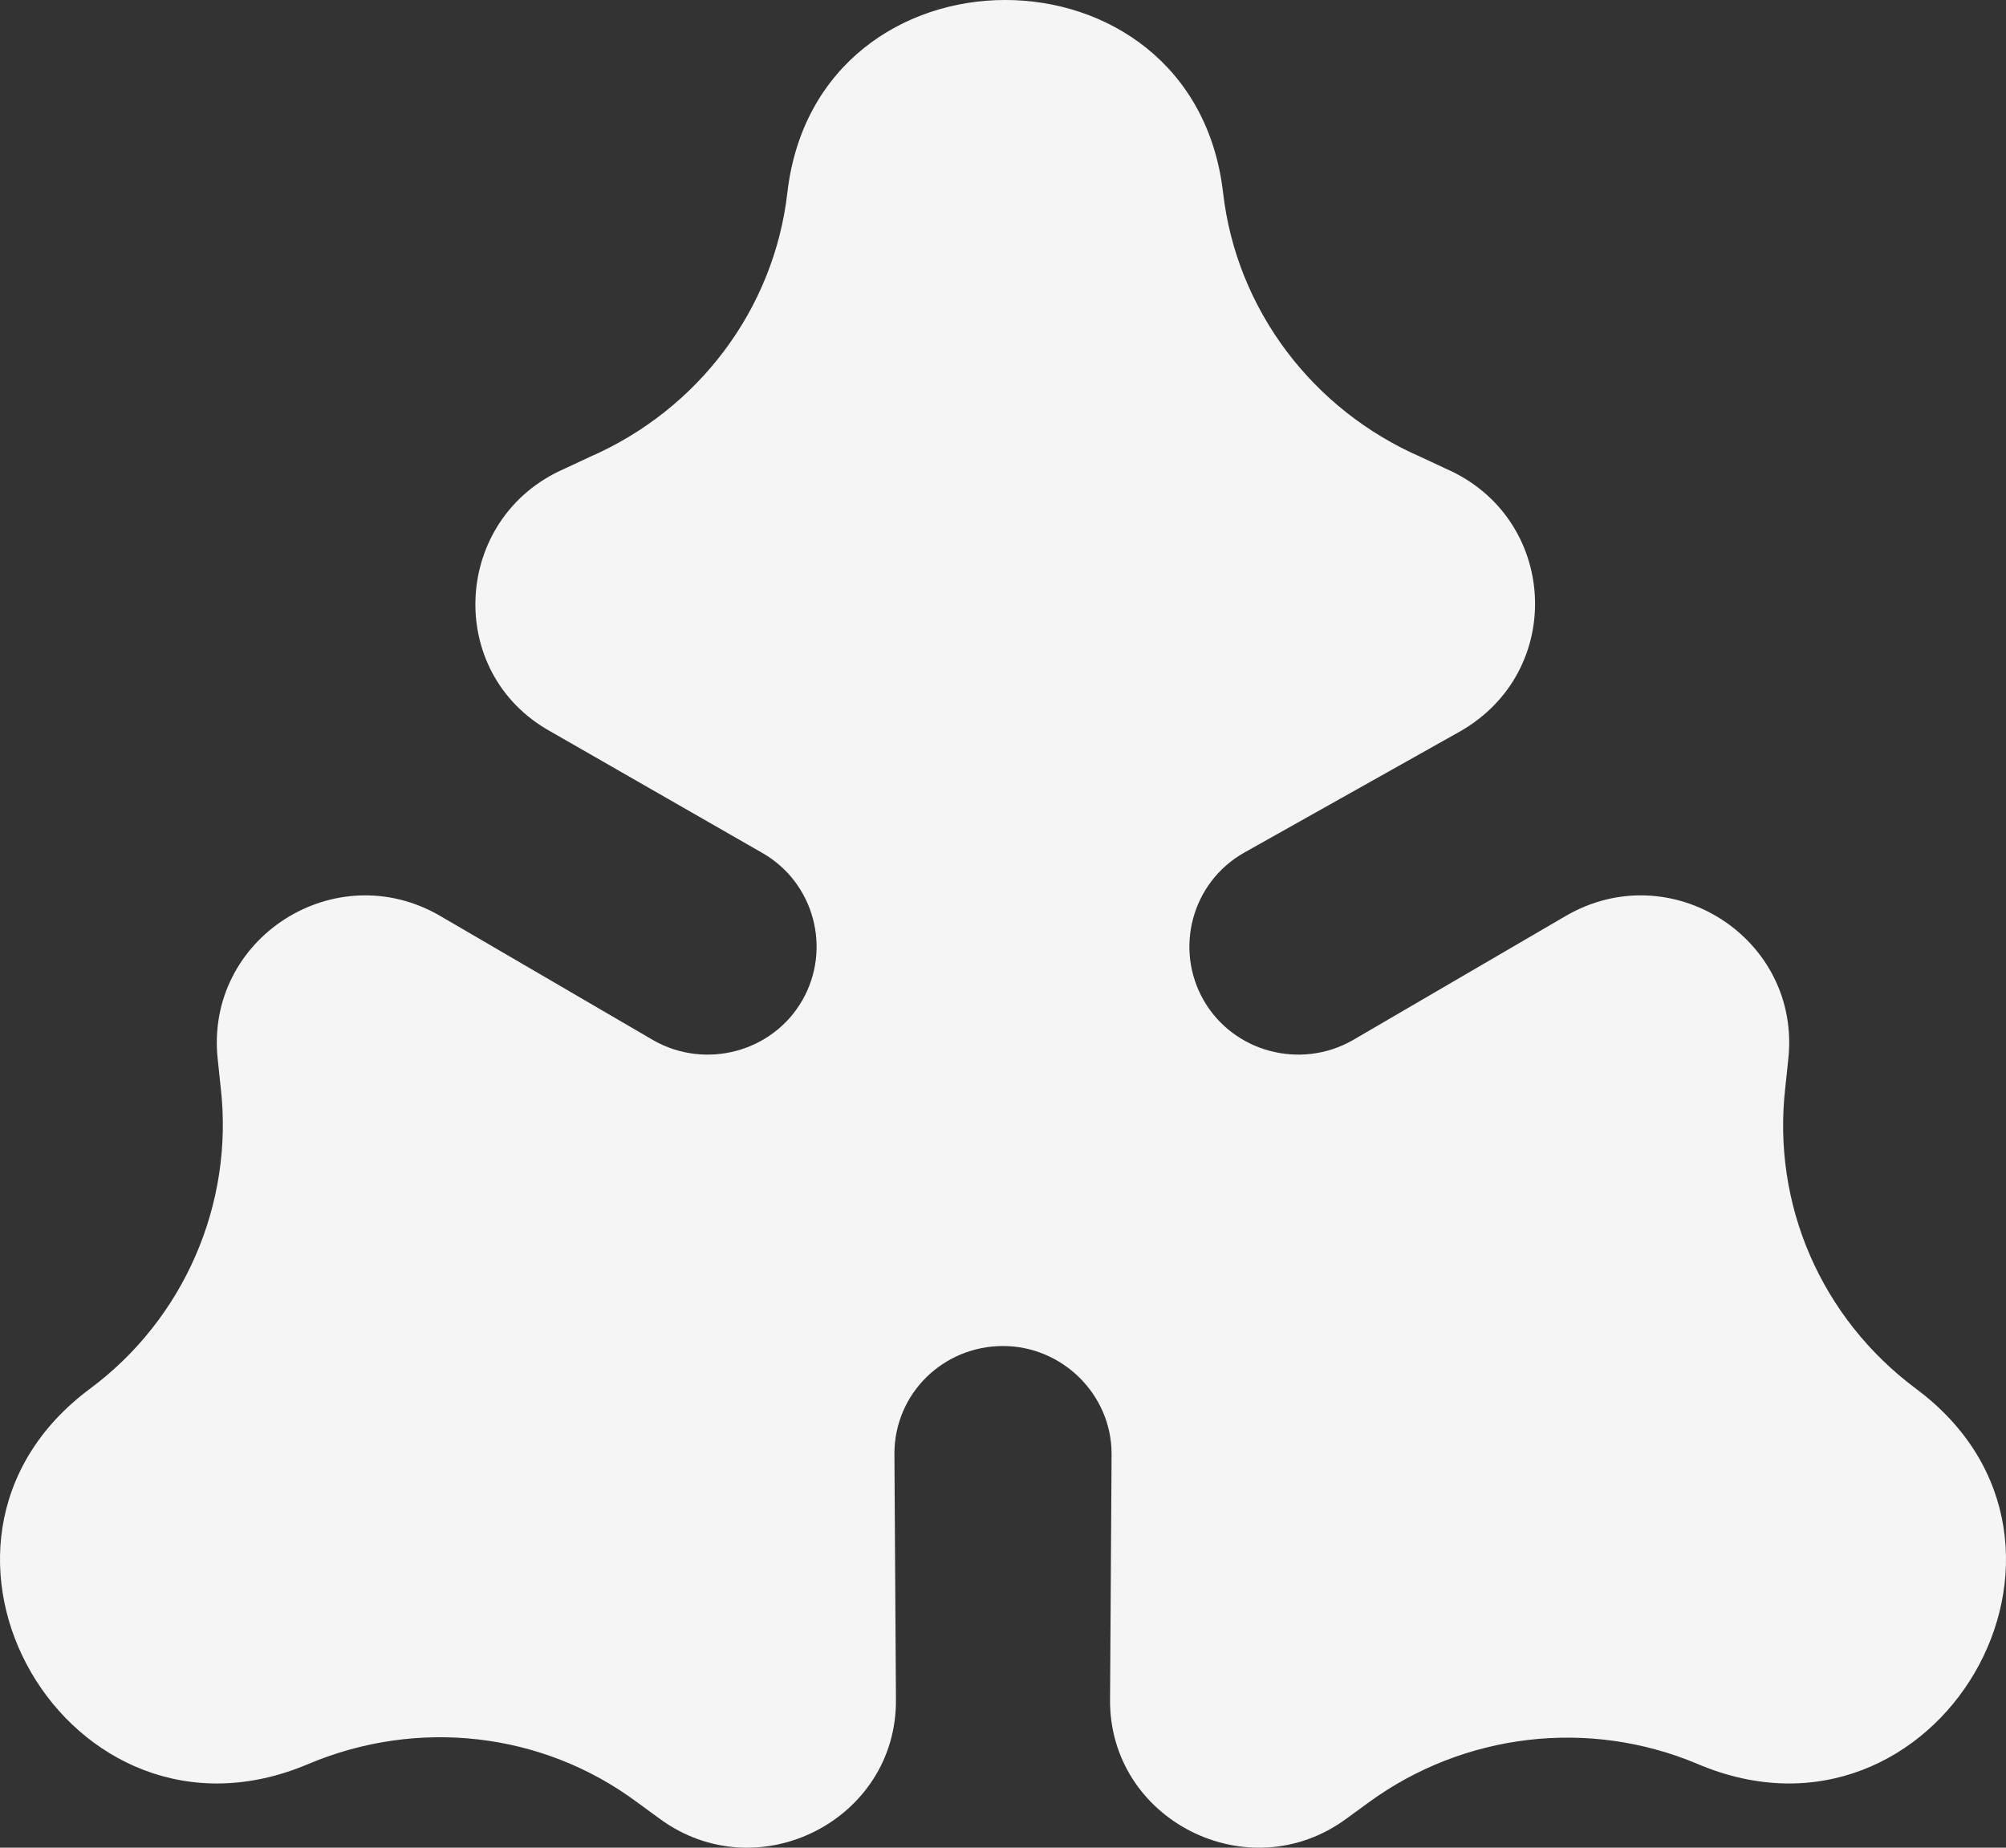 <svg width="38" height="35" viewBox="0 0 38 35" fill="none" xmlns="http://www.w3.org/2000/svg">
<rect x="0" y="0" width="38" height="35" fill="#333333" stroke="none"/>
<path d="M14.436 16.154C15.422 16.714 15.76 17.972 15.197 18.951C14.633 19.93 13.366 20.266 12.38 19.707L8.351 17.357C6.351 16.182 3.872 17.776 4.125 20.07L4.181 20.602C4.435 22.812 3.477 24.993 1.702 26.308C-2.242 29.245 1.308 35.343 5.844 33.413C7.9 32.546 10.267 32.798 12.07 34.14L12.492 34.448C14.352 35.819 17 34.476 16.972 32.182L16.943 27.539C16.943 26.392 17.873 25.497 19 25.497C20.127 25.497 21.057 26.42 21.057 27.539L21.028 32.182C21 34.476 23.648 35.819 25.508 34.448L25.93 34.14C27.733 32.826 30.1 32.546 32.156 33.413C36.692 35.343 40.242 29.245 36.298 26.308C34.495 24.965 33.565 22.812 33.819 20.602L33.875 20.07C34.129 17.776 31.649 16.182 29.649 17.357L25.62 19.707C24.634 20.266 23.367 19.93 22.803 18.951C22.24 17.972 22.578 16.714 23.564 16.154L27.649 13.86C29.677 12.713 29.508 9.804 27.395 8.881L26.916 8.657C24.86 7.762 23.423 5.86 23.169 3.65C22.606 -1.217 15.479 -1.217 14.915 3.65C14.662 5.86 13.225 7.762 11.168 8.657L10.689 8.881C8.576 9.804 8.407 12.742 10.436 13.86L14.436 16.154Z" fill="#F5F5F5"/>
</svg>
